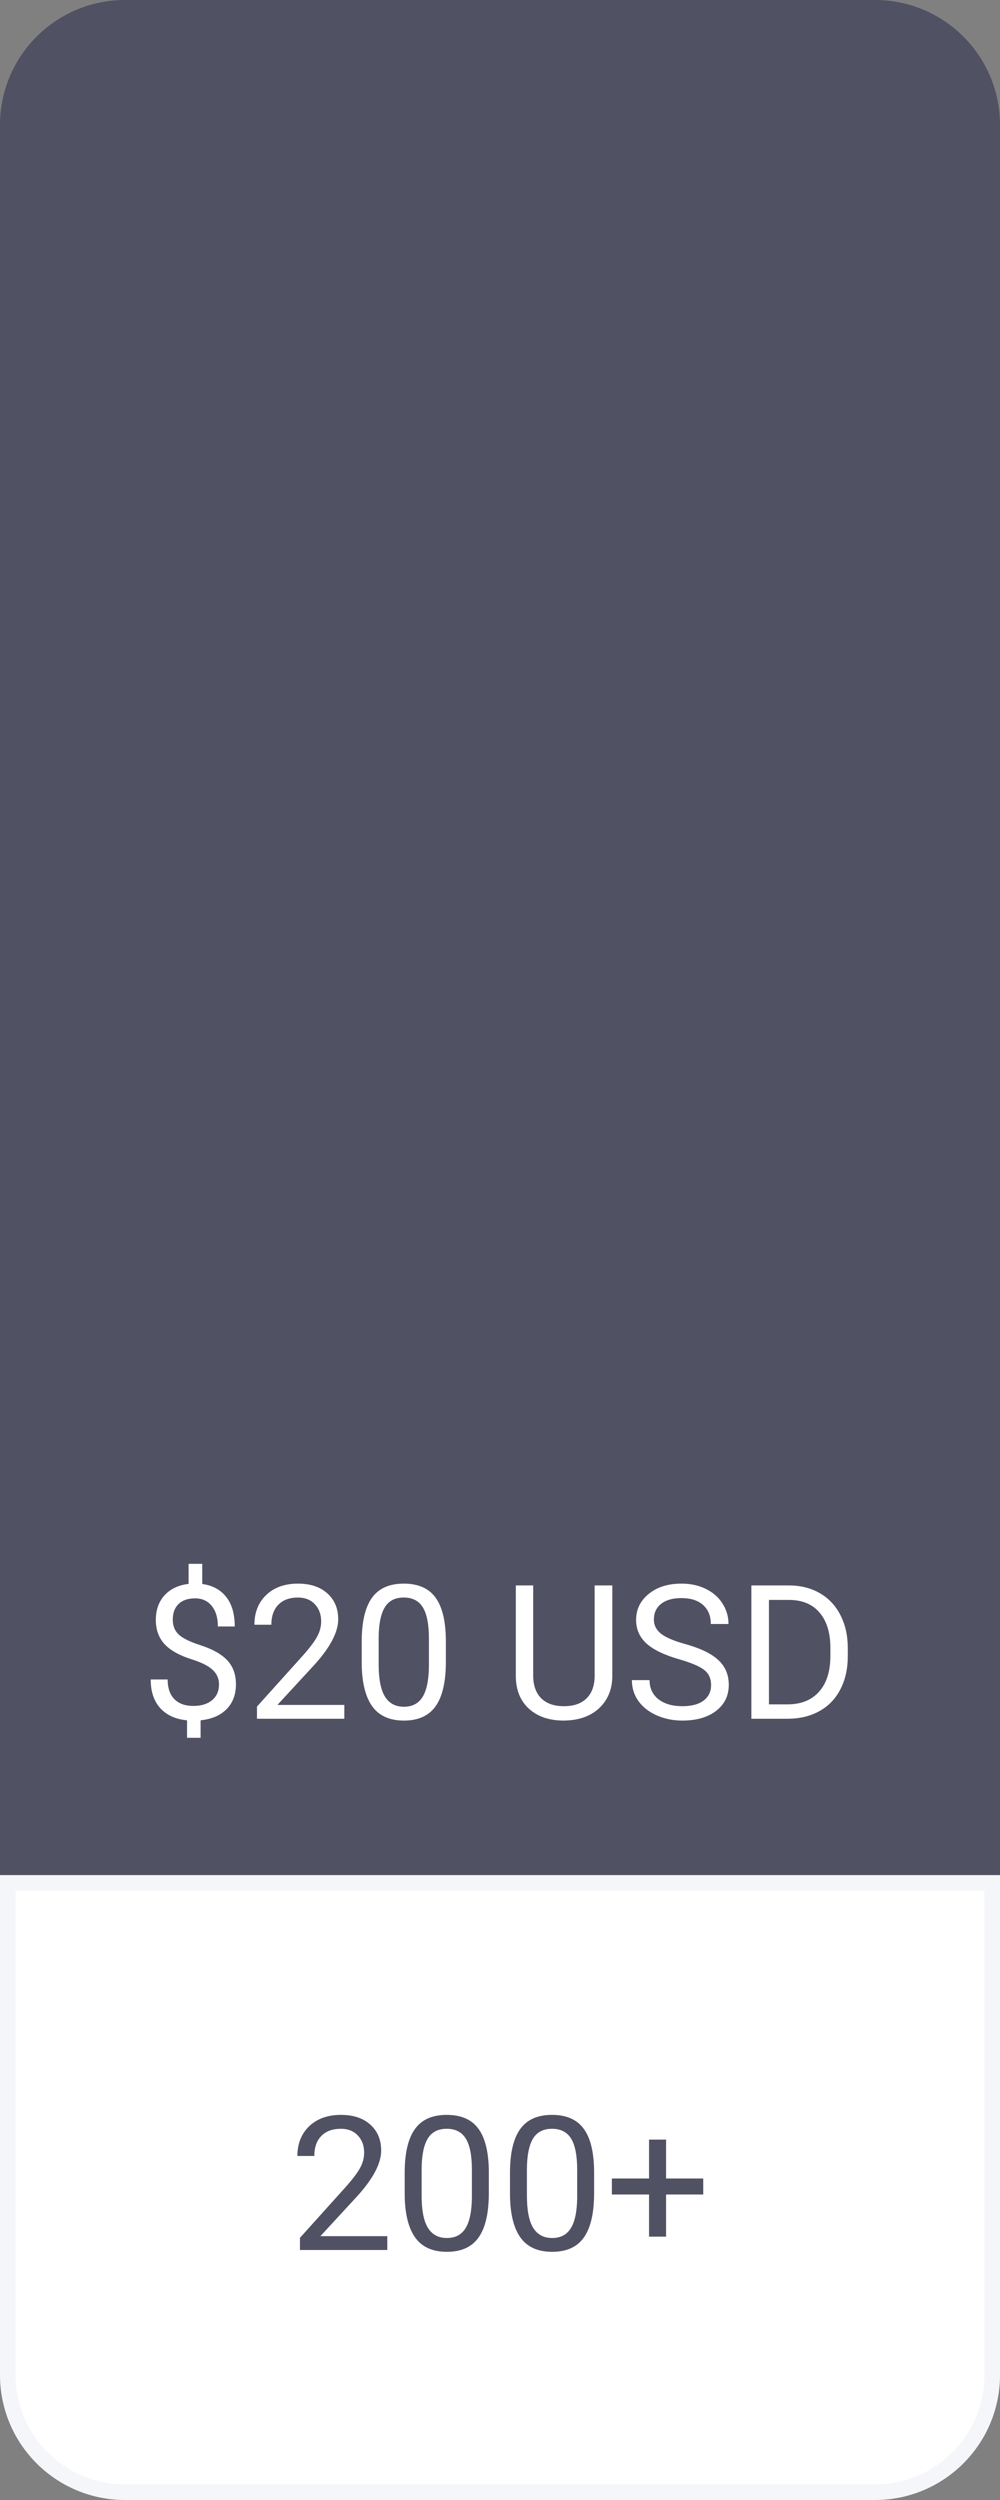 <svg width="64" height="160" viewBox="0 0 64 160" fill="none" xmlns="http://www.w3.org/2000/svg">
<rect x="0" y="0" width="64" height="160" fill="#808080" stroke="none"/>
<path d="M0.5 120.5H63.5V152C63.5 156.142 60.142 159.5 56 159.5H8C3.858 159.5 0.5 156.142 0.5 152V120.5Z" fill="white" stroke="#F5F6F9"/>
<path d="M24.787 144H19.197V143.221L22.15 139.939C22.588 139.443 22.889 139.041 23.053 138.732C23.221 138.42 23.305 138.098 23.305 137.766C23.305 137.32 23.17 136.955 22.9 136.67C22.631 136.385 22.271 136.242 21.822 136.242C21.283 136.242 20.863 136.396 20.562 136.705C20.266 137.01 20.117 137.436 20.117 137.982H19.033C19.033 137.197 19.285 136.562 19.789 136.078C20.297 135.594 20.975 135.352 21.822 135.352C22.615 135.352 23.242 135.561 23.703 135.979C24.164 136.393 24.395 136.945 24.395 137.637C24.395 138.477 23.859 139.477 22.789 140.637L20.504 143.115H24.787V144ZM31.285 140.361C31.285 141.631 31.068 142.574 30.635 143.191C30.201 143.809 29.523 144.117 28.602 144.117C27.691 144.117 27.018 143.816 26.58 143.215C26.143 142.609 25.916 141.707 25.9 140.508V139.061C25.9 137.807 26.117 136.875 26.551 136.266C26.984 135.656 27.664 135.352 28.59 135.352C29.508 135.352 30.184 135.646 30.617 136.236C31.051 136.822 31.273 137.729 31.285 138.955V140.361ZM30.201 138.879C30.201 137.961 30.072 137.293 29.814 136.875C29.557 136.453 29.148 136.242 28.59 136.242C28.035 136.242 27.631 136.451 27.377 136.869C27.123 137.287 26.992 137.93 26.984 138.797V140.531C26.984 141.453 27.117 142.135 27.383 142.576C27.652 143.014 28.059 143.232 28.602 143.232C29.137 143.232 29.533 143.025 29.791 142.611C30.053 142.197 30.189 141.545 30.201 140.654V138.879ZM38.023 140.361C38.023 141.631 37.807 142.574 37.373 143.191C36.94 143.809 36.262 144.117 35.34 144.117C34.43 144.117 33.756 143.816 33.318 143.215C32.881 142.609 32.654 141.707 32.639 140.508V139.061C32.639 137.807 32.855 136.875 33.289 136.266C33.723 135.656 34.402 135.352 35.328 135.352C36.246 135.352 36.922 135.646 37.355 136.236C37.789 136.822 38.012 137.729 38.023 138.955V140.361ZM36.94 138.879C36.94 137.961 36.81 137.293 36.553 136.875C36.295 136.453 35.887 136.242 35.328 136.242C34.773 136.242 34.369 136.451 34.115 136.869C33.861 137.287 33.73 137.93 33.723 138.797V140.531C33.723 141.453 33.855 142.135 34.121 142.576C34.391 143.014 34.797 143.232 35.34 143.232C35.875 143.232 36.272 143.025 36.529 142.611C36.791 142.197 36.928 141.545 36.94 140.654V138.879ZM42.629 139.424H45.008V140.449H42.629V143.145H41.539V140.449H39.16V139.424H41.539V136.934H42.629V139.424Z" fill="#515164"/>
<path d="M0 8C0 3.582 3.582 0 8 0H56C60.418 0 64 3.582 64 8V120H0V8Z" fill="#515164"/>
<path d="M14.016 107.803C14.016 107.443 13.889 107.141 13.635 106.895C13.385 106.648 12.961 106.426 12.363 106.227C11.531 105.973 10.924 105.643 10.541 105.236C10.162 104.826 9.973 104.307 9.973 103.678C9.973 103.037 10.158 102.512 10.529 102.102C10.904 101.691 11.418 101.447 12.07 101.369V100.086H12.943V101.375C13.6 101.465 14.109 101.74 14.473 102.201C14.84 102.662 15.023 103.293 15.023 104.094H13.945C13.945 103.543 13.815 103.105 13.553 102.781C13.291 102.457 12.938 102.295 12.492 102.295C12.027 102.295 11.672 102.416 11.426 102.658C11.18 102.896 11.057 103.23 11.057 103.66C11.057 104.059 11.185 104.377 11.443 104.615C11.705 104.85 12.133 105.064 12.727 105.26C13.324 105.451 13.789 105.664 14.121 105.898C14.457 106.129 14.703 106.398 14.859 106.707C15.02 107.016 15.1 107.377 15.1 107.791C15.1 108.451 14.9 108.982 14.502 109.385C14.107 109.787 13.553 110.025 12.838 110.1V111.219H11.971V110.1C11.244 110.033 10.674 109.775 10.26 109.326C9.85 108.873 9.645 108.26 9.645 107.486H10.729C10.729 108.029 10.871 108.447 11.156 108.74C11.441 109.033 11.846 109.18 12.369 109.18C12.881 109.18 13.283 109.057 13.576 108.811C13.869 108.564 14.016 108.229 14.016 107.803ZM22.037 110H16.447V109.221L19.4 105.939C19.838 105.443 20.139 105.041 20.303 104.732C20.471 104.42 20.555 104.098 20.555 103.766C20.555 103.32 20.42 102.955 20.15 102.67C19.881 102.385 19.521 102.242 19.072 102.242C18.533 102.242 18.113 102.396 17.812 102.705C17.516 103.01 17.367 103.436 17.367 103.982H16.283C16.283 103.197 16.535 102.562 17.039 102.078C17.547 101.594 18.225 101.352 19.072 101.352C19.865 101.352 20.492 101.561 20.953 101.979C21.414 102.393 21.645 102.945 21.645 103.637C21.645 104.477 21.109 105.477 20.039 106.637L17.754 109.115H22.037V110ZM28.535 106.361C28.535 107.631 28.318 108.574 27.885 109.191C27.451 109.809 26.773 110.117 25.852 110.117C24.941 110.117 24.268 109.816 23.83 109.215C23.393 108.609 23.166 107.707 23.15 106.508V105.061C23.15 103.807 23.367 102.875 23.801 102.266C24.234 101.656 24.914 101.352 25.84 101.352C26.758 101.352 27.434 101.646 27.867 102.236C28.301 102.822 28.523 103.729 28.535 104.955V106.361ZM27.451 104.879C27.451 103.961 27.322 103.293 27.064 102.875C26.807 102.453 26.398 102.242 25.84 102.242C25.285 102.242 24.881 102.451 24.627 102.869C24.373 103.287 24.242 103.93 24.234 104.797V106.531C24.234 107.453 24.367 108.135 24.633 108.576C24.902 109.014 25.309 109.232 25.852 109.232C26.387 109.232 26.783 109.025 27.041 108.611C27.303 108.197 27.439 107.545 27.451 106.654V104.879ZM39.188 101.469V107.27C39.184 108.074 38.93 108.732 38.426 109.244C37.926 109.756 37.246 110.043 36.387 110.105L36.088 110.117C35.154 110.117 34.41 109.865 33.855 109.361C33.301 108.857 33.02 108.164 33.012 107.281V101.469H34.125V107.246C34.125 107.863 34.295 108.344 34.635 108.688C34.975 109.027 35.459 109.197 36.088 109.197C36.725 109.197 37.211 109.027 37.547 108.688C37.887 108.348 38.057 107.869 38.057 107.252V101.469H39.188ZM43.477 106.197C42.512 105.92 41.809 105.58 41.367 105.178C40.93 104.771 40.711 104.271 40.711 103.678C40.711 103.006 40.978 102.451 41.514 102.014C42.053 101.572 42.752 101.352 43.611 101.352C44.197 101.352 44.719 101.465 45.176 101.691C45.637 101.918 45.992 102.23 46.242 102.629C46.496 103.027 46.623 103.463 46.623 103.936H45.492C45.492 103.42 45.328 103.016 45 102.723C44.672 102.426 44.209 102.277 43.611 102.277C43.057 102.277 42.623 102.4 42.31 102.646C42.002 102.889 41.848 103.227 41.848 103.66C41.848 104.008 41.994 104.303 42.287 104.545C42.584 104.783 43.086 105.002 43.793 105.201C44.504 105.4 45.059 105.621 45.457 105.863C45.859 106.102 46.156 106.381 46.348 106.701C46.543 107.021 46.641 107.398 46.641 107.832C46.641 108.523 46.371 109.078 45.832 109.496C45.293 109.91 44.572 110.117 43.67 110.117C43.084 110.117 42.537 110.006 42.029 109.783C41.522 109.557 41.129 109.248 40.852 108.857C40.578 108.467 40.441 108.023 40.441 107.527H41.572C41.572 108.043 41.762 108.451 42.141 108.752C42.523 109.049 43.033 109.197 43.67 109.197C44.264 109.197 44.719 109.076 45.035 108.834C45.352 108.592 45.51 108.262 45.51 107.844C45.51 107.426 45.363 107.104 45.07 106.877C44.777 106.646 44.246 106.42 43.477 106.197ZM48.088 110V101.469H50.496C51.238 101.469 51.895 101.633 52.465 101.961C53.035 102.289 53.475 102.756 53.783 103.361C54.096 103.967 54.254 104.662 54.258 105.447V105.992C54.258 106.797 54.102 107.502 53.789 108.107C53.48 108.713 53.037 109.178 52.459 109.502C51.885 109.826 51.215 109.992 50.449 110H48.088ZM49.213 102.395V109.08H50.397C51.264 109.08 51.938 108.811 52.418 108.271C52.902 107.732 53.145 106.965 53.145 105.969V105.471C53.145 104.502 52.916 103.75 52.459 103.215C52.006 102.676 51.361 102.402 50.525 102.395H49.213Z" fill="white"/>
</svg>
